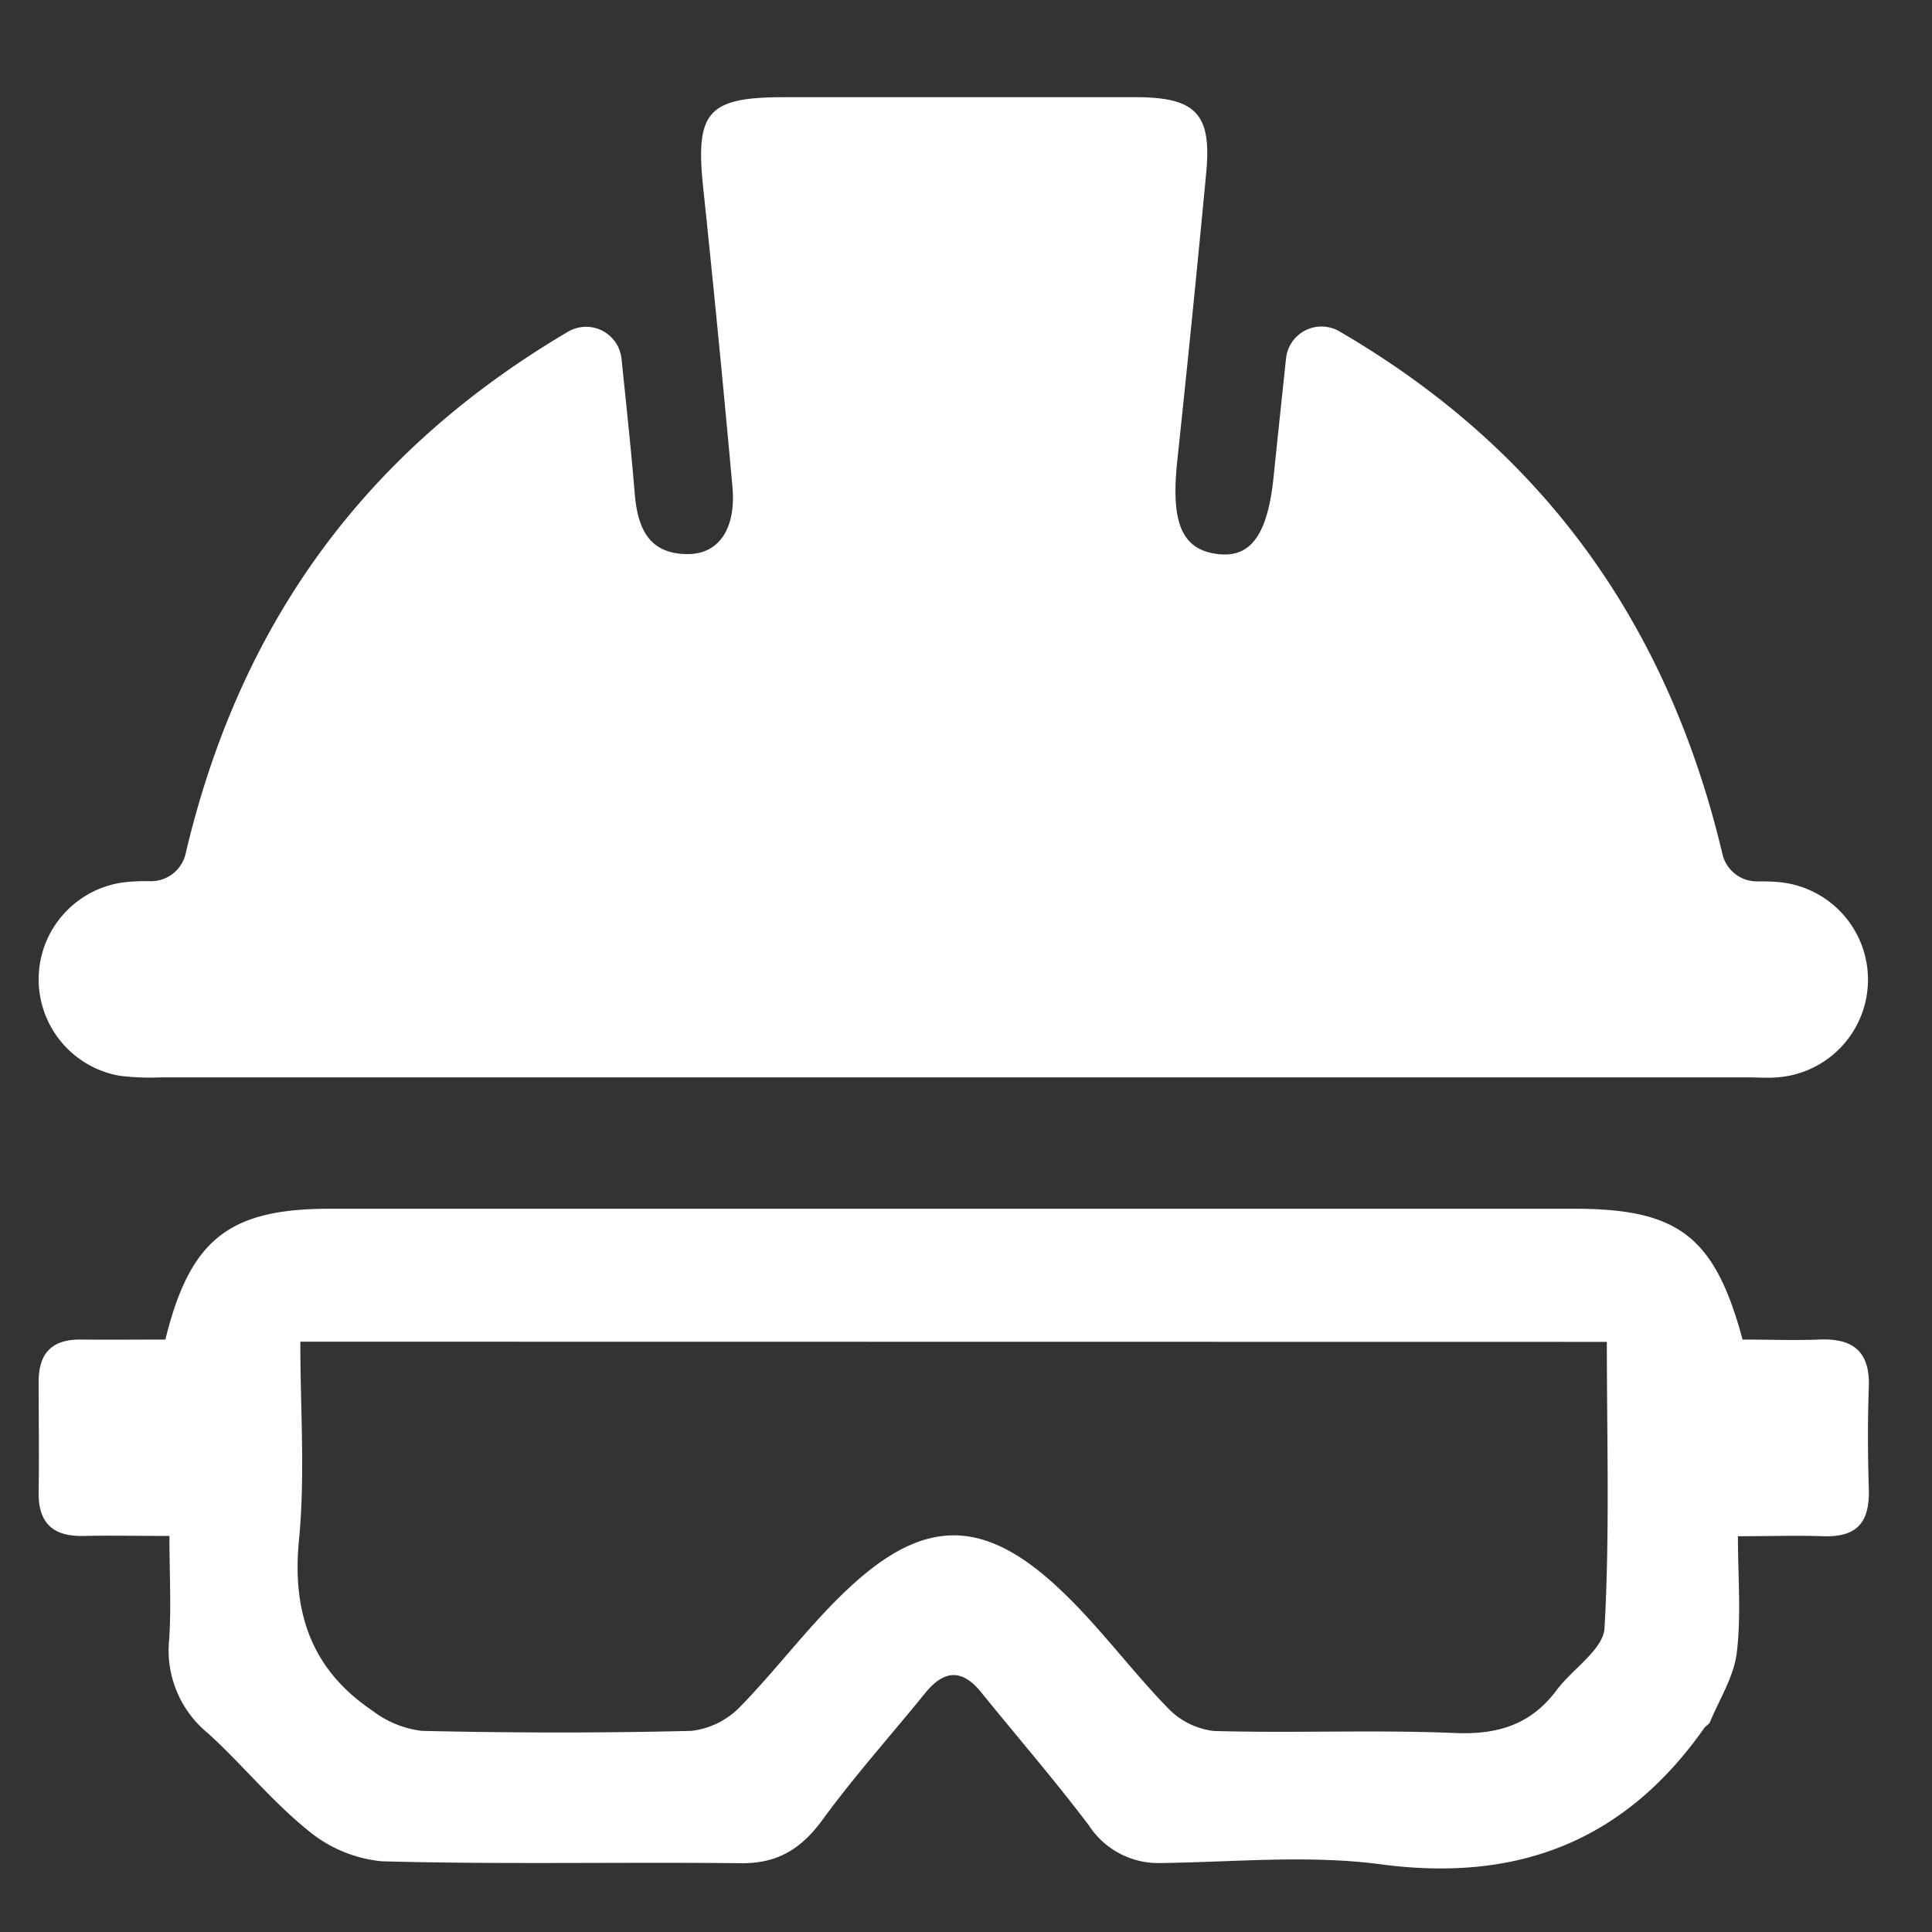 <svg id="Layer_1" data-name="Layer 1" xmlns="http://www.w3.org/2000/svg" viewBox="0 0 200 200"><rect x="0" y="0" width="200" height="200" fill="#333333" stroke="none"/><defs><style>.cls-1{fill:#fff;}</style></defs><path class="cls-1" d="M19.19,88.48c5.62-24,18.65-41.78,39.61-54.14a3.69,3.69,0,0,1,5.54,2.8c.5,4.89,1,9.46,1.37,14,.3,3.47,1.4,6.16,5.37,6.22,3.31.05,5.14-2.59,4.74-7q-1.39-15.36-3-30.69c-.88-8.08.36-9.6,8.35-9.61q18.18,0,36.34,0c6.28,0,7.93,1.7,7.36,7.8q-1.41,14.92-3,29.84c-.67,6.32.42,9.1,4,9.63s5.39-1.89,6-8.23c.4-3.92.82-7.83,1.26-12a3.69,3.69,0,0,1,5.52-2.8c21.1,12.28,34,30.28,39.66,54.12a3.66,3.66,0,0,0,3.6,2.82c.73,0,1.44,0,2.16.07a10.14,10.14,0,0,1-.12,20.22c-1,.08-2,0-3,0H16.59a24.71,24.71,0,0,1-4.22-.17,10.13,10.13,0,0,1,.91-20.07,22,22,0,0,1,2.31-.07A3.68,3.68,0,0,0,19.19,88.48Z"/><path class="cls-1" d="M17.54,159c-3.29,0-6.08-.06-8.87,0-3.15.08-4.72-1.3-4.67-4.53.06-3.8,0-7.61,0-11.41,0-3,1.38-4.42,4.37-4.39s5.88,0,8.75,0c2.55-10.37,6.58-13.54,17-13.54H163c10.76,0,14.52,2.89,17.39,13.54,2.59,0,5.26.1,7.91,0,3.52-.16,5.29,1.23,5.16,4.92-.13,3.52-.11,7,0,10.56s-1.33,5-4.76,4.88c-2.78-.1-5.57,0-8.79,0,0,4.27.35,8.22-.12,12.07-.3,2.46-1.78,4.78-2.77,7.16-.09.24-.42.38-.58.6C168.25,190.53,157.22,194.88,143,193c-7.48-1-15.19-.24-22.8-.14a8.57,8.57,0,0,1-7.47-3.88c-3.55-4.71-7.43-9.18-11.14-13.77-2-2.49-3.87-2.34-5.82.06-3.54,4.37-7.31,8.57-10.62,13.11-2.2,3-4.64,4.54-8.44,4.5-12.39-.14-24.8.14-37.18-.2a14,14,0,0,1-7.73-3.27c-3.71-3-6.75-6.79-10.29-10a11.07,11.07,0,0,1-4-9.68C17.74,166.36,17.54,163,17.54,159Zm13.55-20.11c0,7.06.51,13.85-.14,20.52-.74,7.57,1.33,13.46,7.62,17.69a10.43,10.43,0,0,0,5.1,2.08c9.3.21,18.6.23,27.89,0a8.36,8.36,0,0,0,5.1-2.54c4-4.1,7.45-8.86,11.71-12.7,7.43-6.71,13.41-6.67,20.86.13,4.24,3.86,7.65,8.61,11.66,12.74a7.85,7.85,0,0,0,4.77,2.38c8.31.24,16.63-.14,24.93.21,4.45.19,7.89-.86,10.56-4.45,1.65-2.2,4.83-4.2,4.95-6.42.55-9.78.24-19.62.24-29.62Z"/></svg>